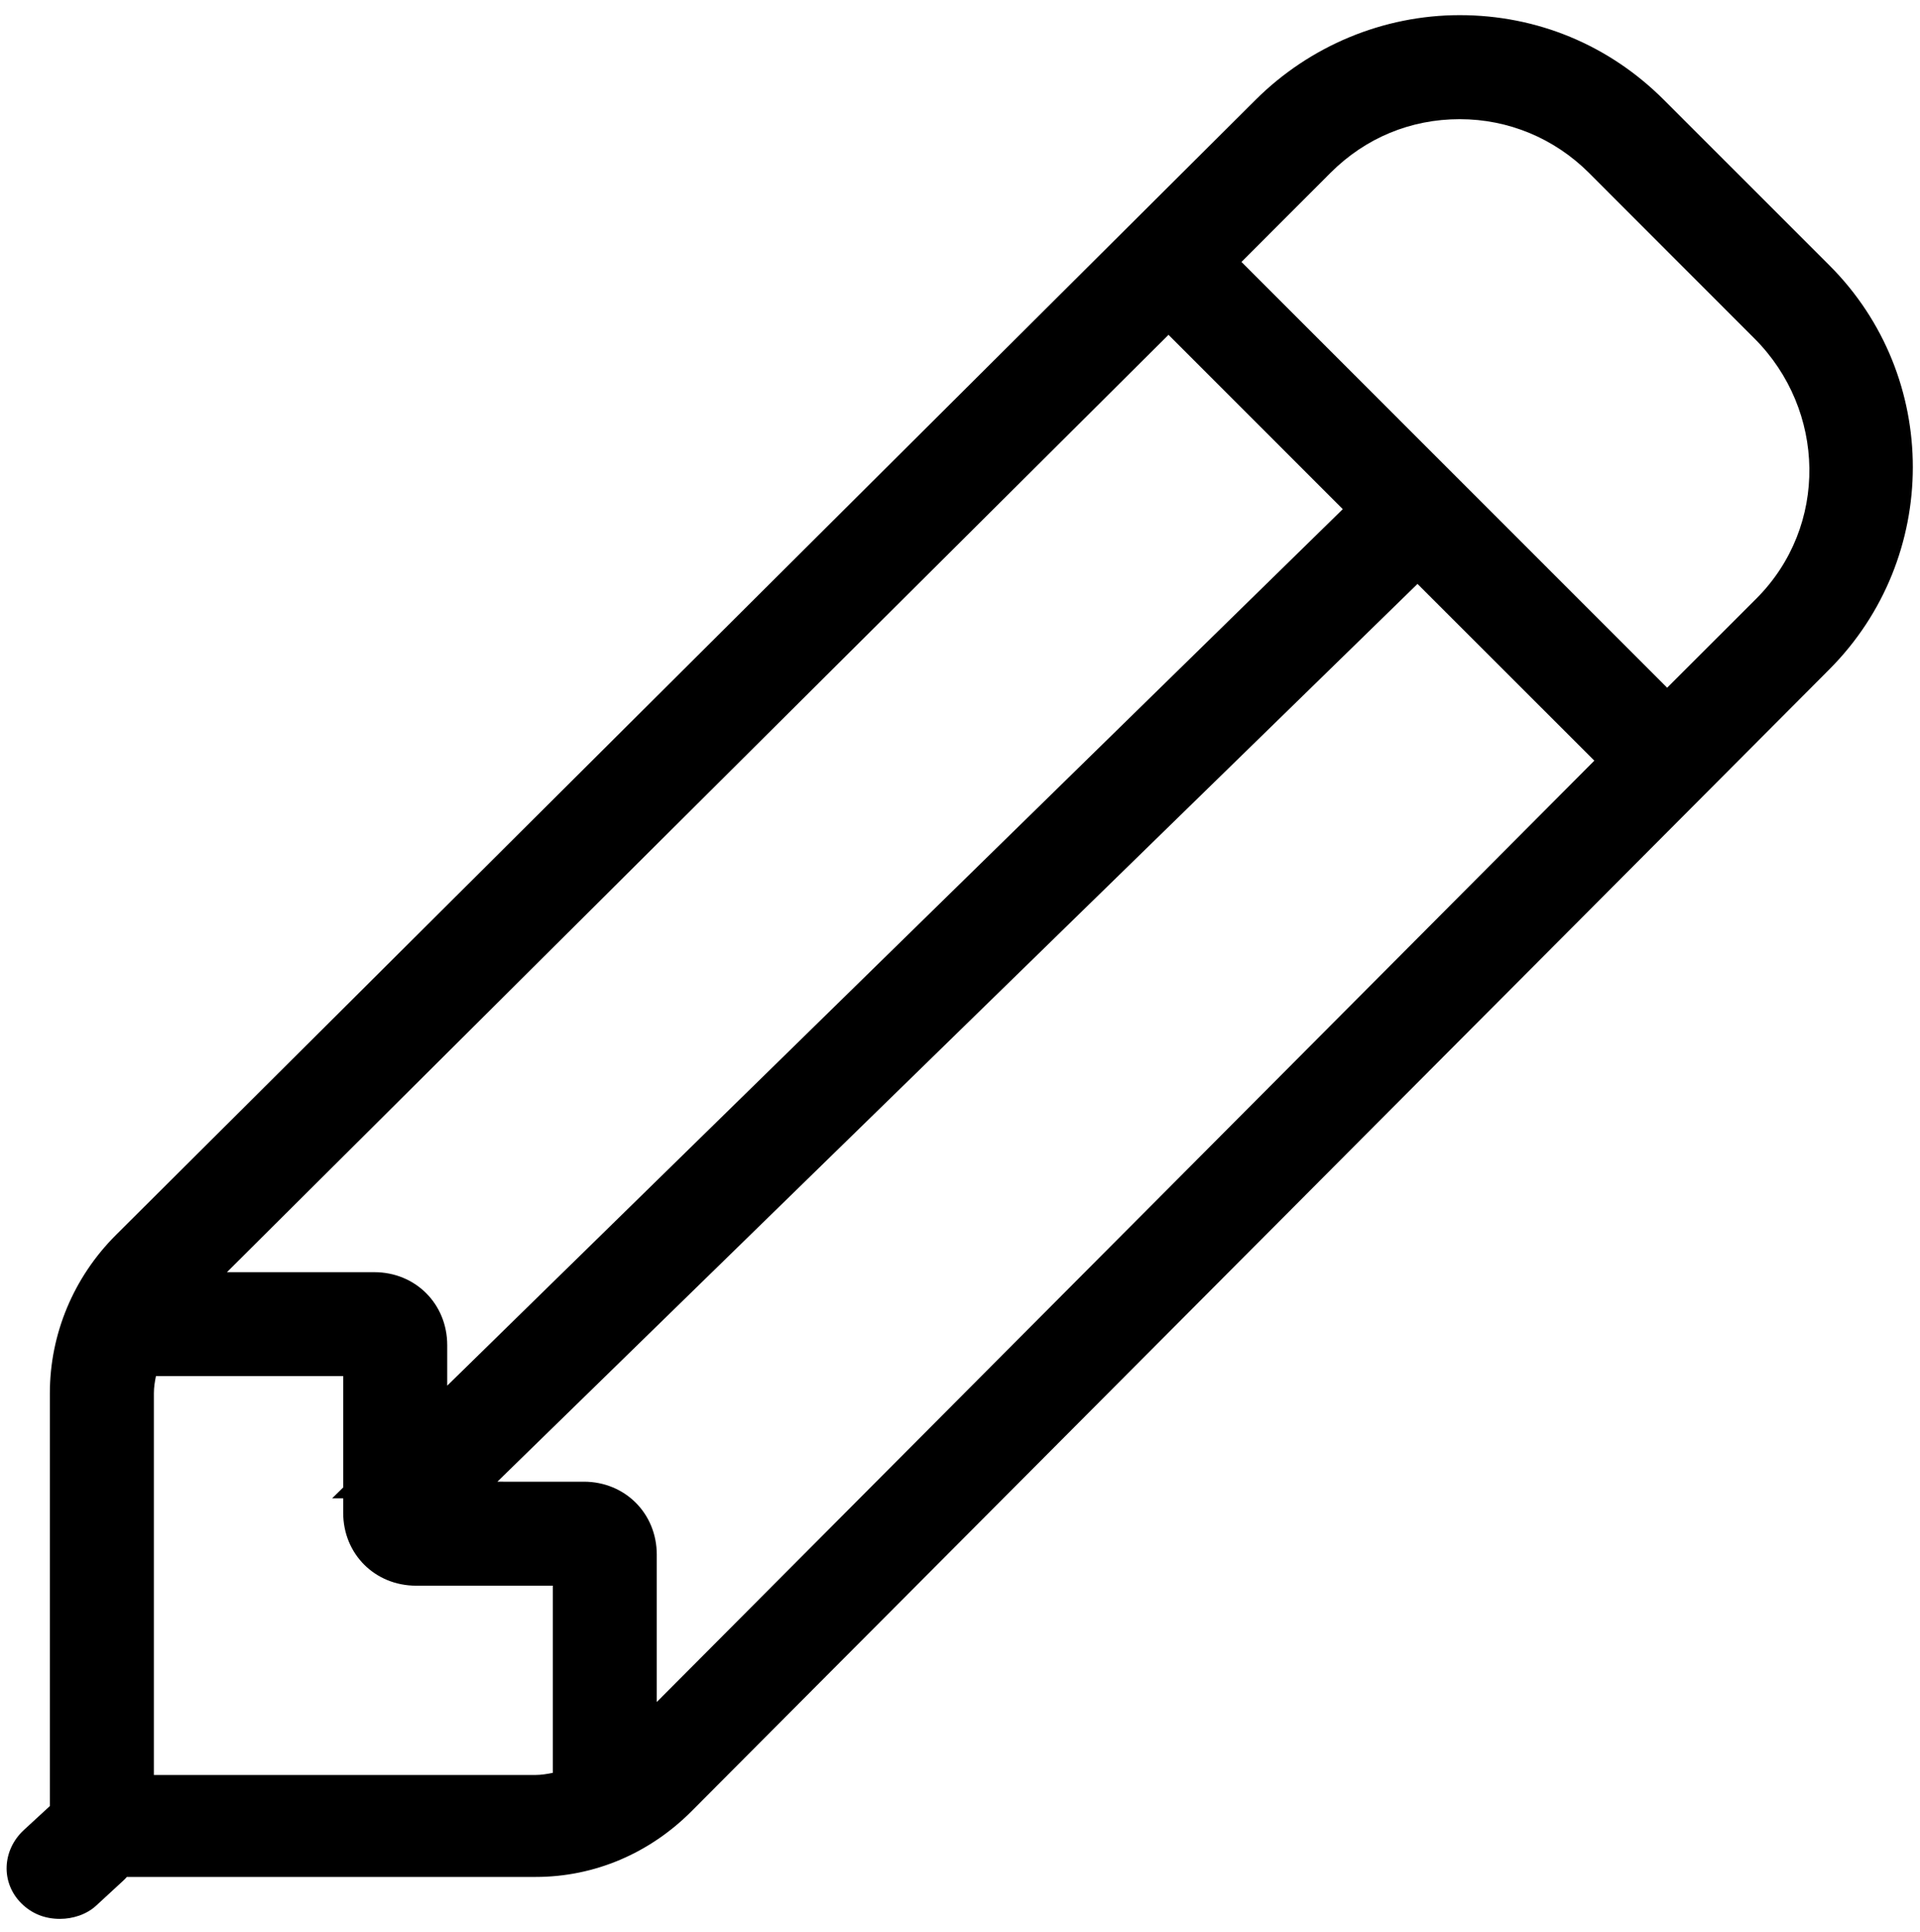 <svg width="26" xmlns="http://www.w3.org/2000/svg" xmlns:xlink="http://www.w3.org/1999/xlink" x="0px" y="0px"
                                     viewBox="0 0 26.188 26.167" enable-background="new 0 0 26.188 26.167" xml:space="preserve">
                                <path fill-rule="evenodd" clip-rule="evenodd" d="M1.73,25.51c-0.014,0.018-0.031,0.033-0.047,0.049l-0.371,0.342
                                    c-0.131,0.121-0.317,0.181-0.495,0.181c-0.201,0-0.381-0.068-0.526-0.212c-0.285-0.285-0.26-0.727,0.033-0.999l0.356-0.328v-5.631
                                    c0-0.81,0.325-1.582,0.897-2.155L17.126,1.267c0.739-0.736,1.742-1.155,2.784-1.155c1.057,0,2.038,0.409,2.784,1.155l2.258,2.258
                                    c1.52,1.519,1.515,3.99,0,5.511L9.433,24.613c-0.569,0.571-1.32,0.897-2.127,0.897H1.73L1.73,25.51z M18.315,6.851L6.1,18.808
                                    v-0.552c0-0.562-0.432-0.996-0.995-0.996h-2.01L15.938,4.473L18.315,6.851L18.315,6.851z M4.682,20.196L4.53,20.345h0.151v0.197
                                    c0,0.563,0.433,0.995,0.996,0.995H7.54v2.553c-0.078,0.016-0.161,0.029-0.234,0.029H2.099v-5.208c0-0.081,0.012-0.155,0.028-0.233
                                    h2.554V20.196L4.682,20.196z M6.784,20.118L19.334,7.871l2.412,2.411L8.958,23.124v-2.011c0-0.562-0.433-0.995-0.995-0.995H6.784
                                    L6.784,20.118z M16.933,3.479l5.806,5.808l1.218-1.217c0.985-0.987,0.95-2.571-0.029-3.549l-2.257-2.259
                                    c-0.469-0.468-1.095-0.731-1.761-0.731c-0.67,0-1.286,0.256-1.761,0.731L16.933,3.479L16.933,3.479z"/>
                            </svg>
